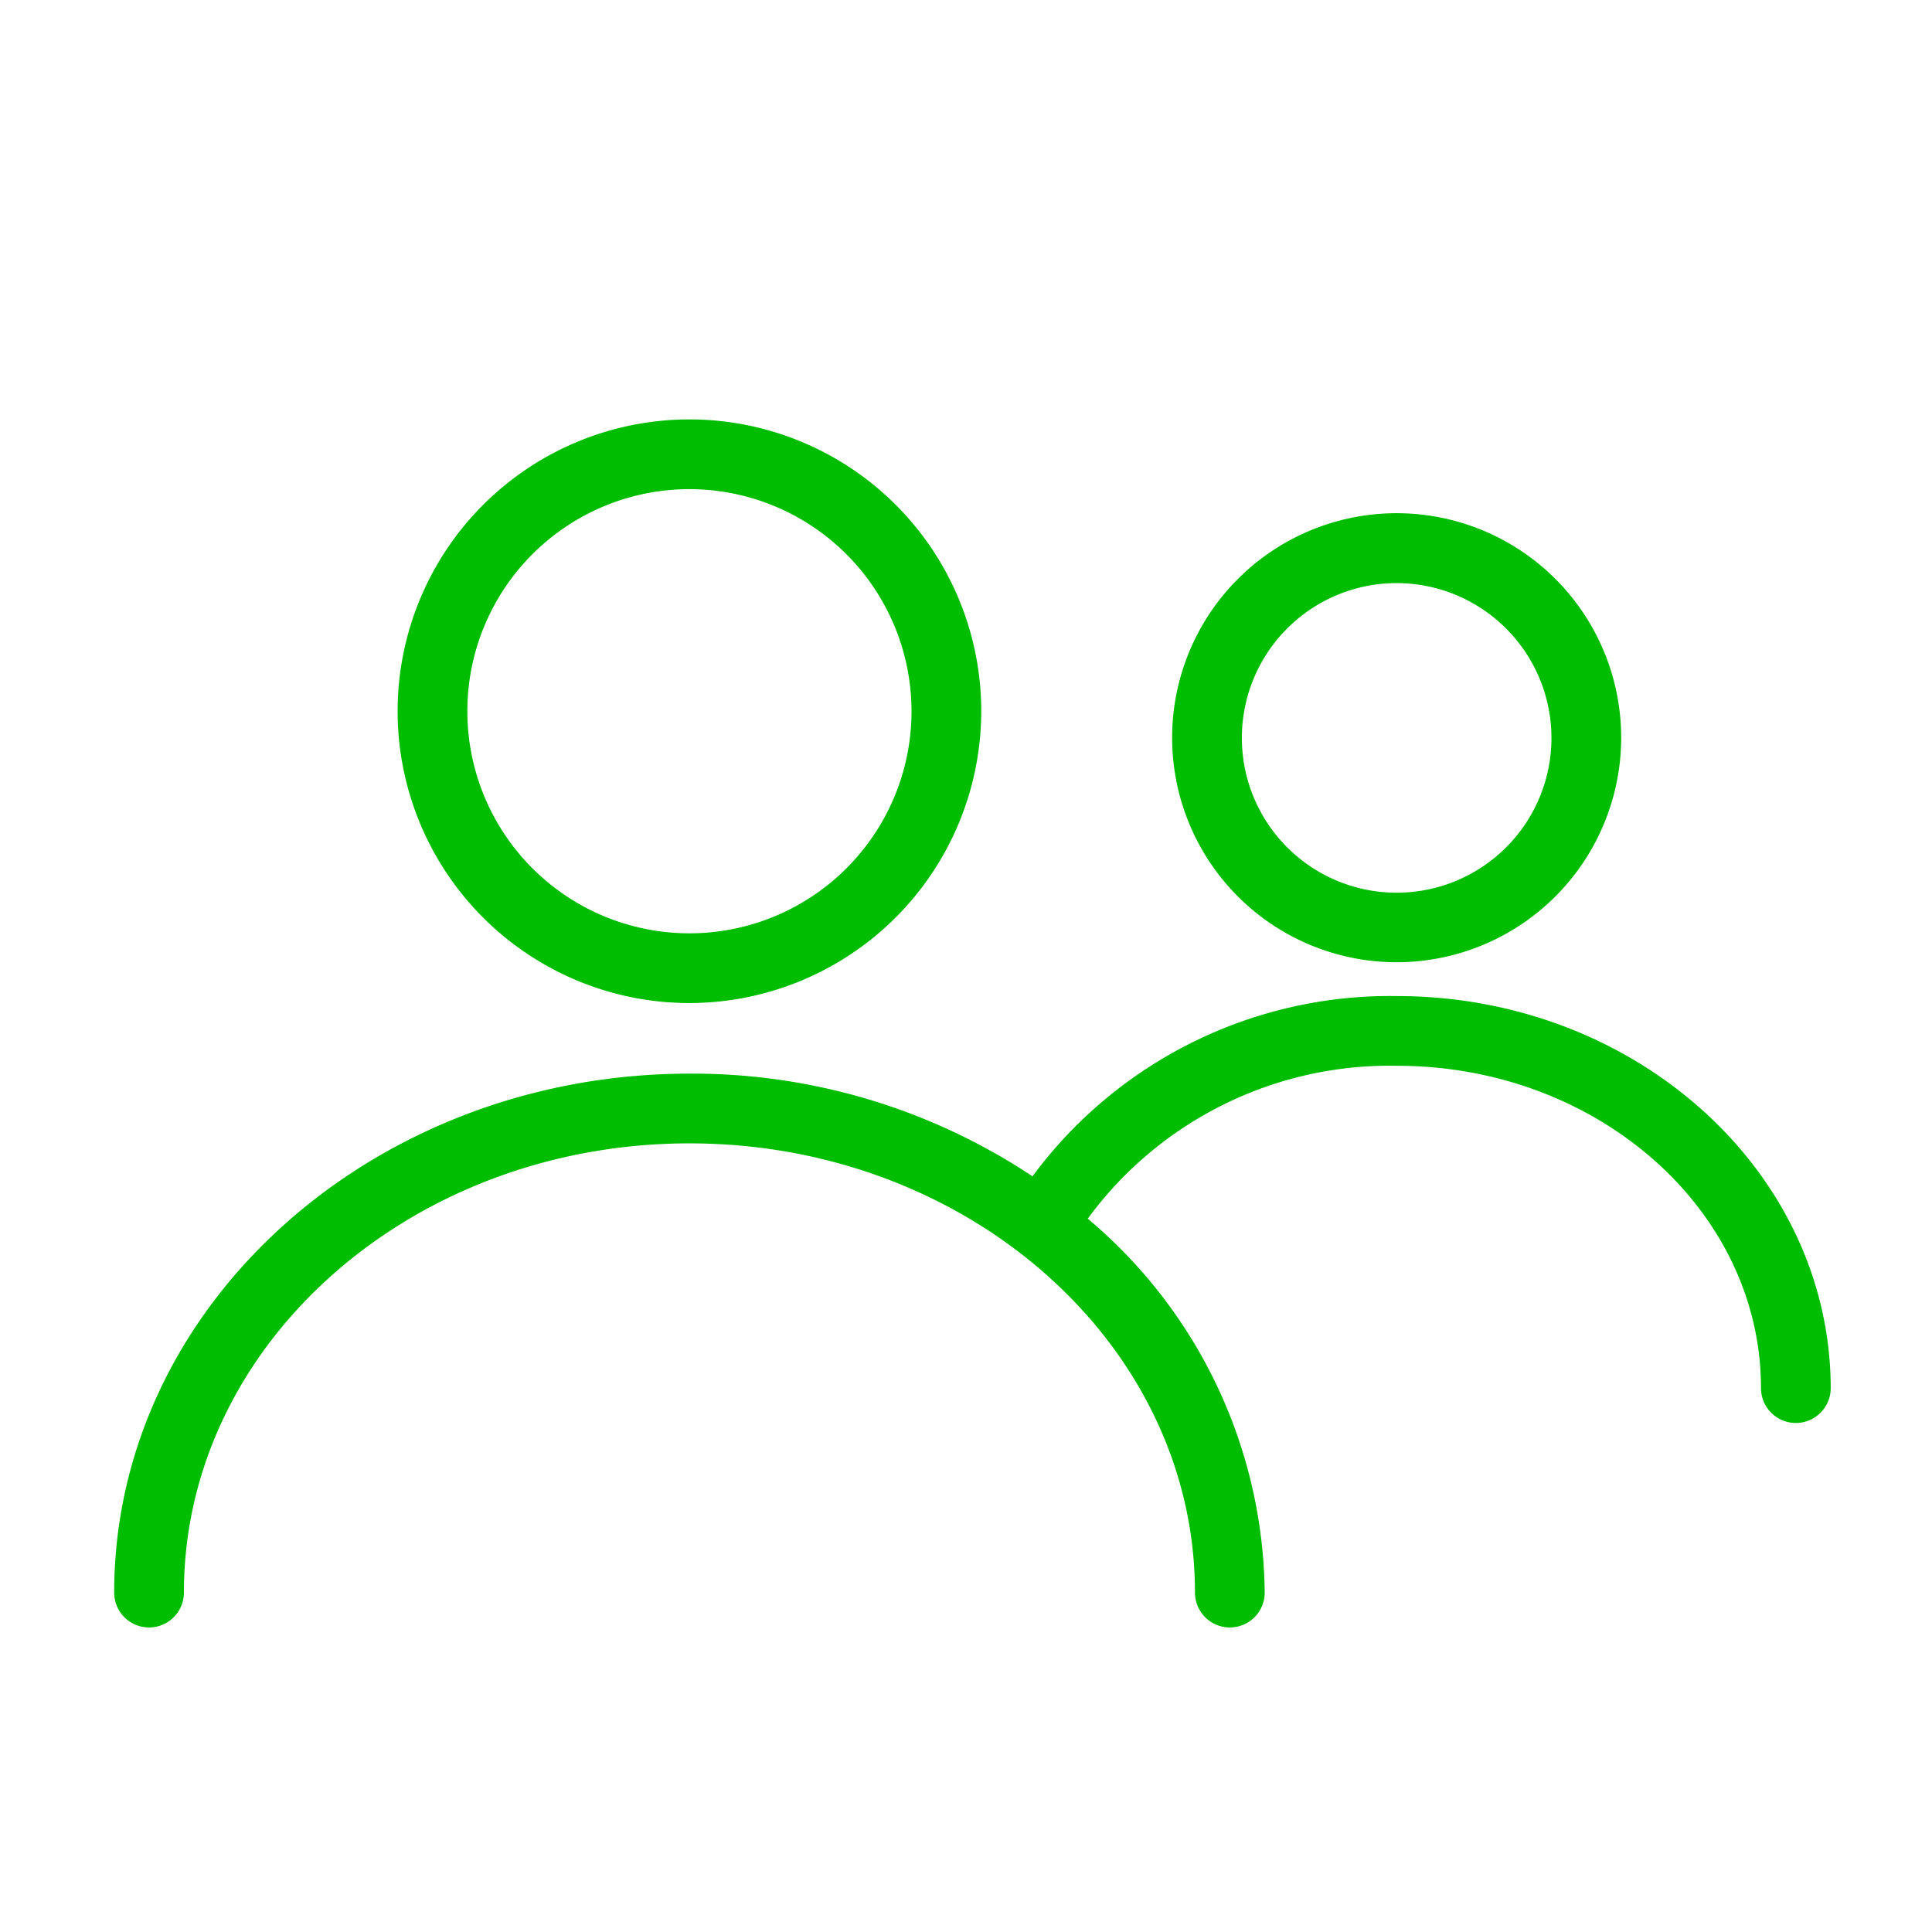 <svg xmlns="http://www.w3.org/2000/svg" viewBox="0 0 110.83 110.83"><defs><style>.cls-1{fill:#fff;opacity:0;}.cls-2{fill:#00bd00;}</style></defs><title>Fichier 18</title><g id="Calque_2" data-name="Calque 2"><g id="Referral"><rect class="cls-1" width="110.83" height="110.83"/><path class="cls-2" d="M39.55,57.54A16.74,16.74,0,1,1,56.29,40.8,16.76,16.76,0,0,1,39.55,57.54Zm0-29.48A12.74,12.74,0,1,0,52.29,40.8,12.75,12.75,0,0,0,39.55,28.06Z"/><path class="cls-2" d="M80.14,55.2A12.88,12.88,0,1,1,93,42.33,12.89,12.89,0,0,1,80.14,55.2Zm0-21.75A8.88,8.88,0,1,0,89,42.33,8.89,8.89,0,0,0,80.14,33.45Z"/><path class="cls-2" d="M80.14,57.14A25.5,25.5,0,0,0,59.23,67.48a35.21,35.21,0,0,0-19.68-5.89c-18.19,0-33,13.36-33,29.77a2,2,0,1,0,4,0c0-14.21,13-25.77,29-25.77s29,11.56,29,25.77a2,2,0,0,0,4,0A28.38,28.38,0,0,0,62.4,69.91a21.47,21.47,0,0,1,17.75-8.77c11.5,0,20.87,8.29,20.87,18.49a2,2,0,0,0,4,0C105,67.23,93.85,57.14,80.14,57.14Z"/></g></g></svg>
